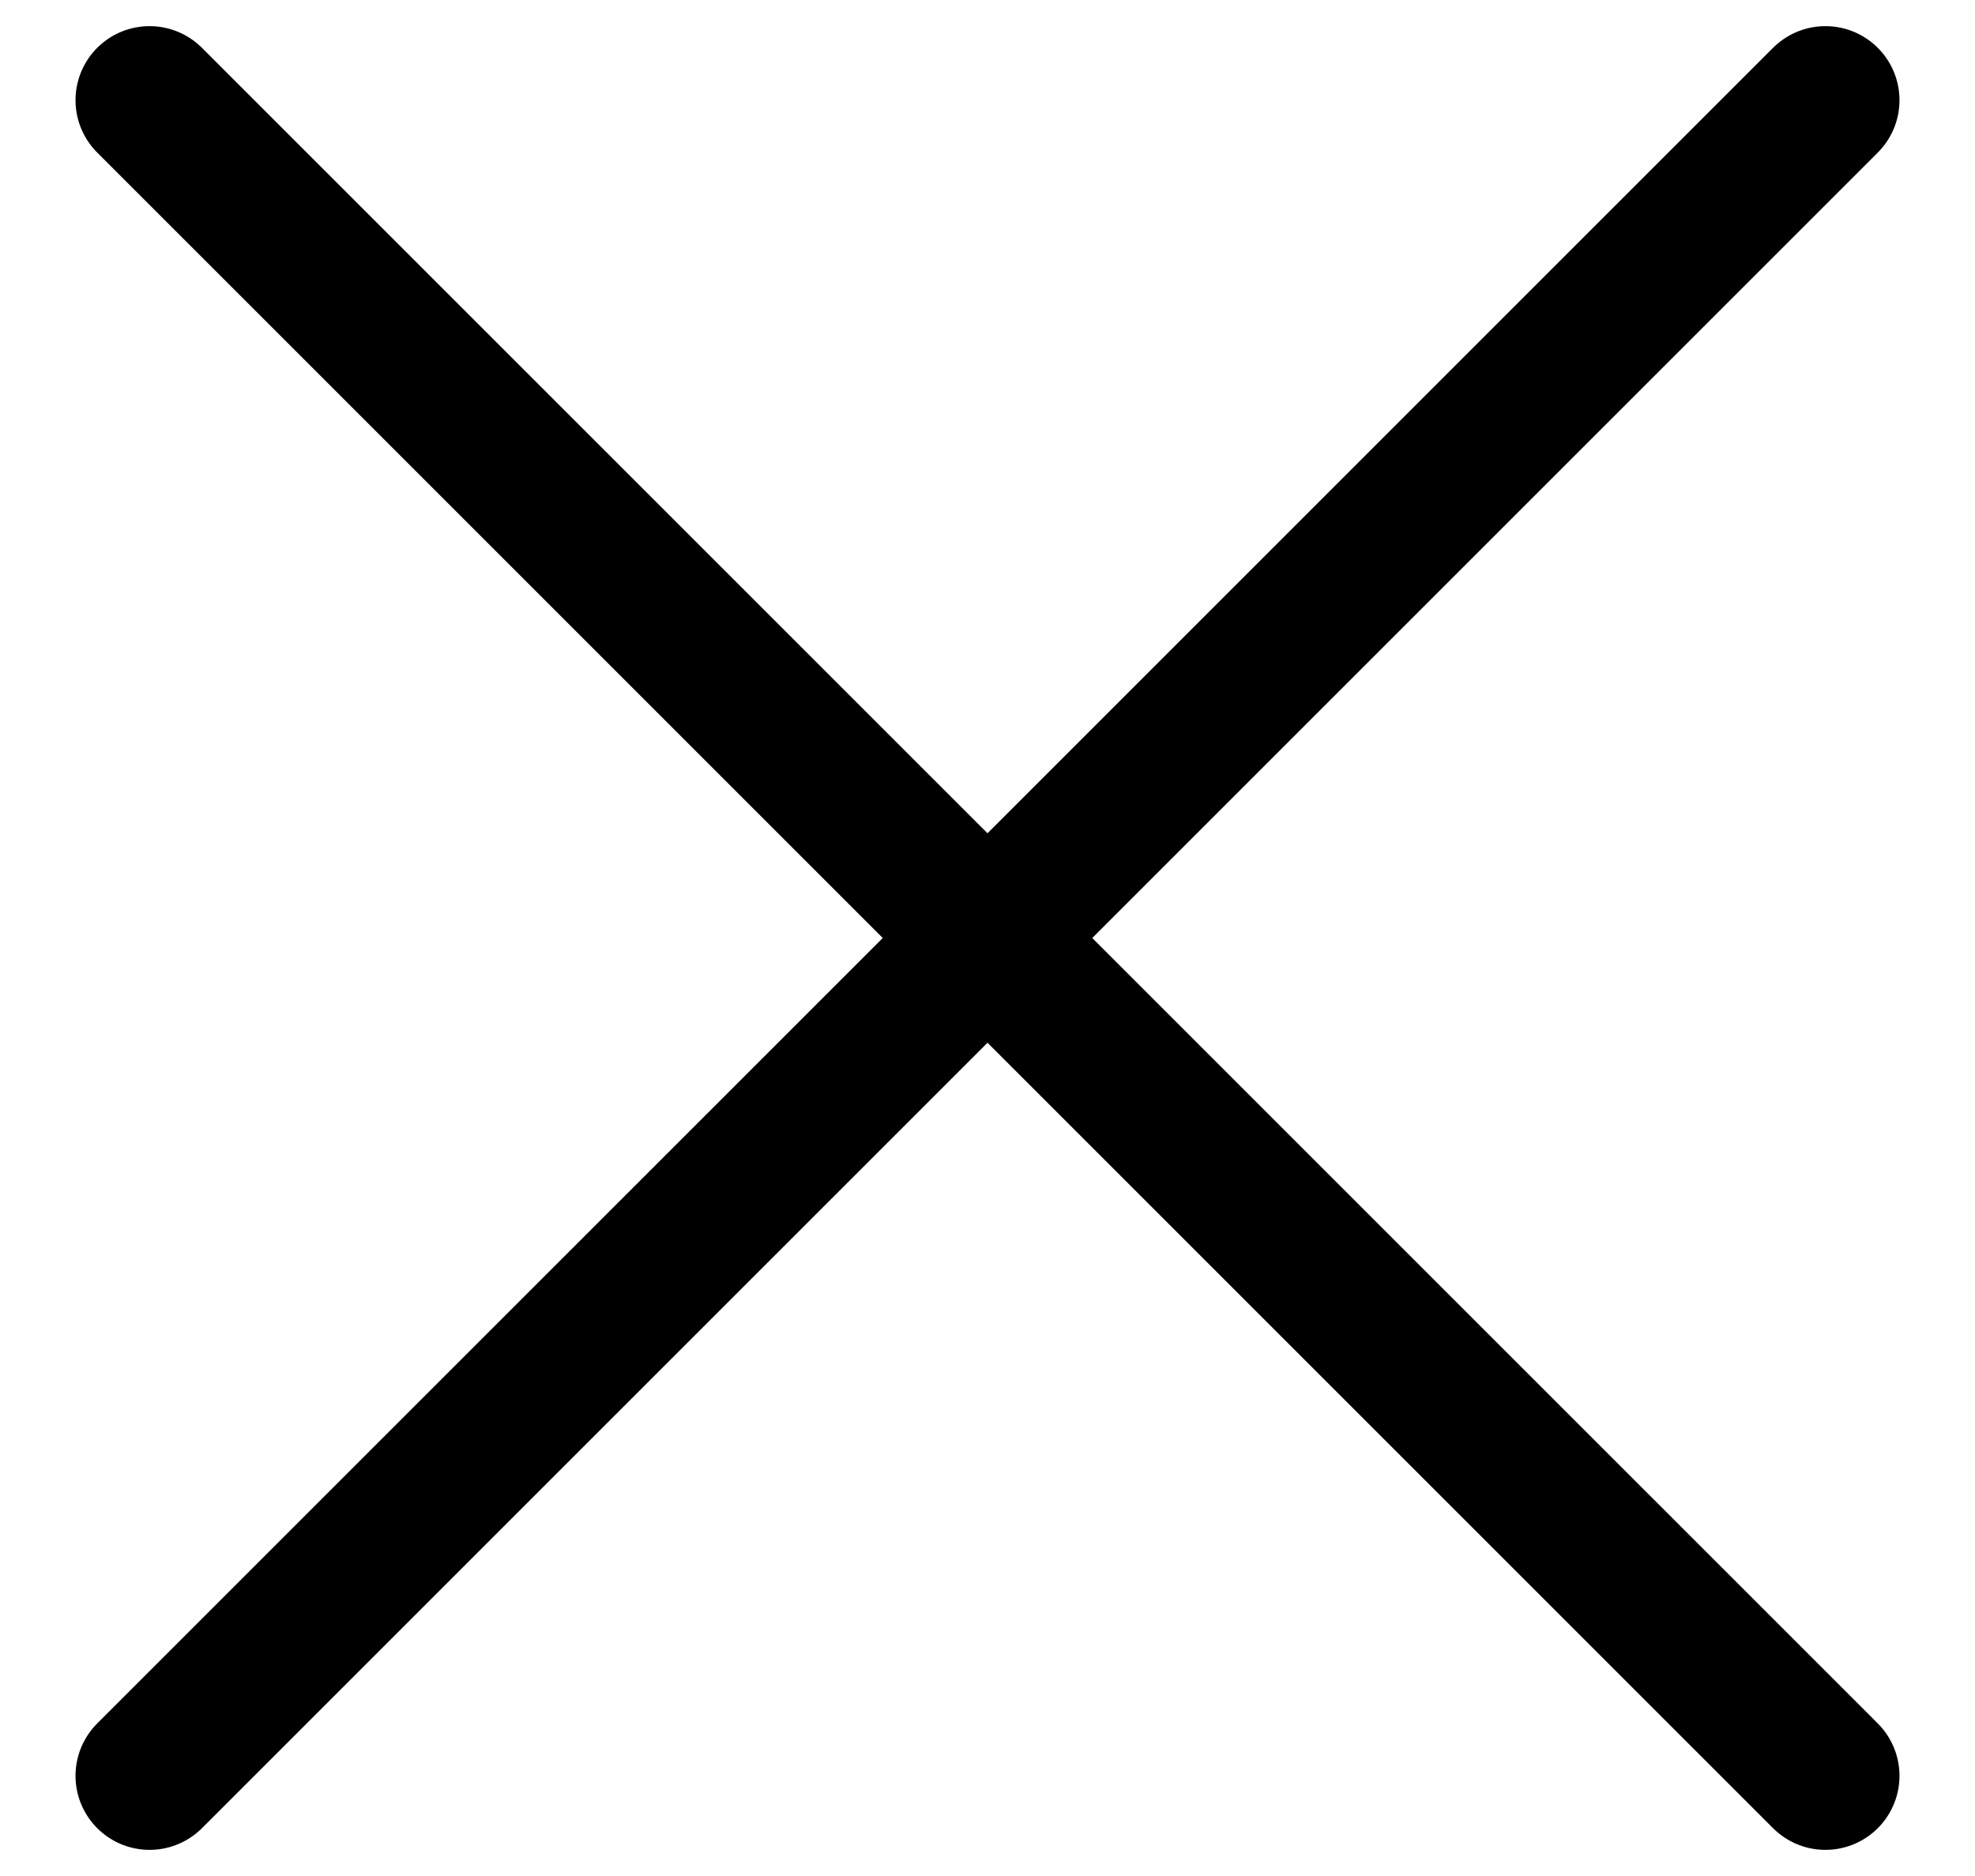 <?xml version="1.0" encoding="UTF-8"?>
<svg width="20px" height="19px" viewBox="0 0 20 19" version="1.1" xmlns="http://www.w3.org/2000/svg" xmlns:xlink="http://www.w3.org/1999/xlink">
    <title>icons/menu_close_mobile</title>
    <g id="Jasse-Design---Phase-1" stroke="none" stroke-width="1" fill="none" fill-rule="evenodd">
        <g id="Assets" transform="translate(-737, -857)">
            <g id="icons/menu_close_mobile" transform="translate(735, 854)">
                <rect id="Rectangle-Copy" x="0" y="0" width="24" height="24"></rect>
                <g id="Group-2-Copy" stroke-width="1" fill-rule="evenodd" transform="translate(3, 3)" stroke="#000000" stroke-linecap="round" stroke-linejoin="round">
                    <g id="Line-Copy-4" transform="translate(9, 9.5) rotate(-315) translate(-9, -9.5) translate(-3, 9)" stroke-width="1.5">
                        <line x1="-9.24260668e-17" y1="0.5" x2="24" y2="0.5" id="Line-Copy"></line>
                    </g>
                    <g id="Line-Copy-3" transform="translate(9, 9.5) rotate(-45) translate(-9, -9.5) translate(-3, 9)" stroke-width="1.5">
                        <line x1="-9.24260668e-17" y1="0.5" x2="24" y2="0.5" id="Line-Copy-2"></line>
                    </g>
                </g>
            </g>
        </g>
    </g>
</svg>